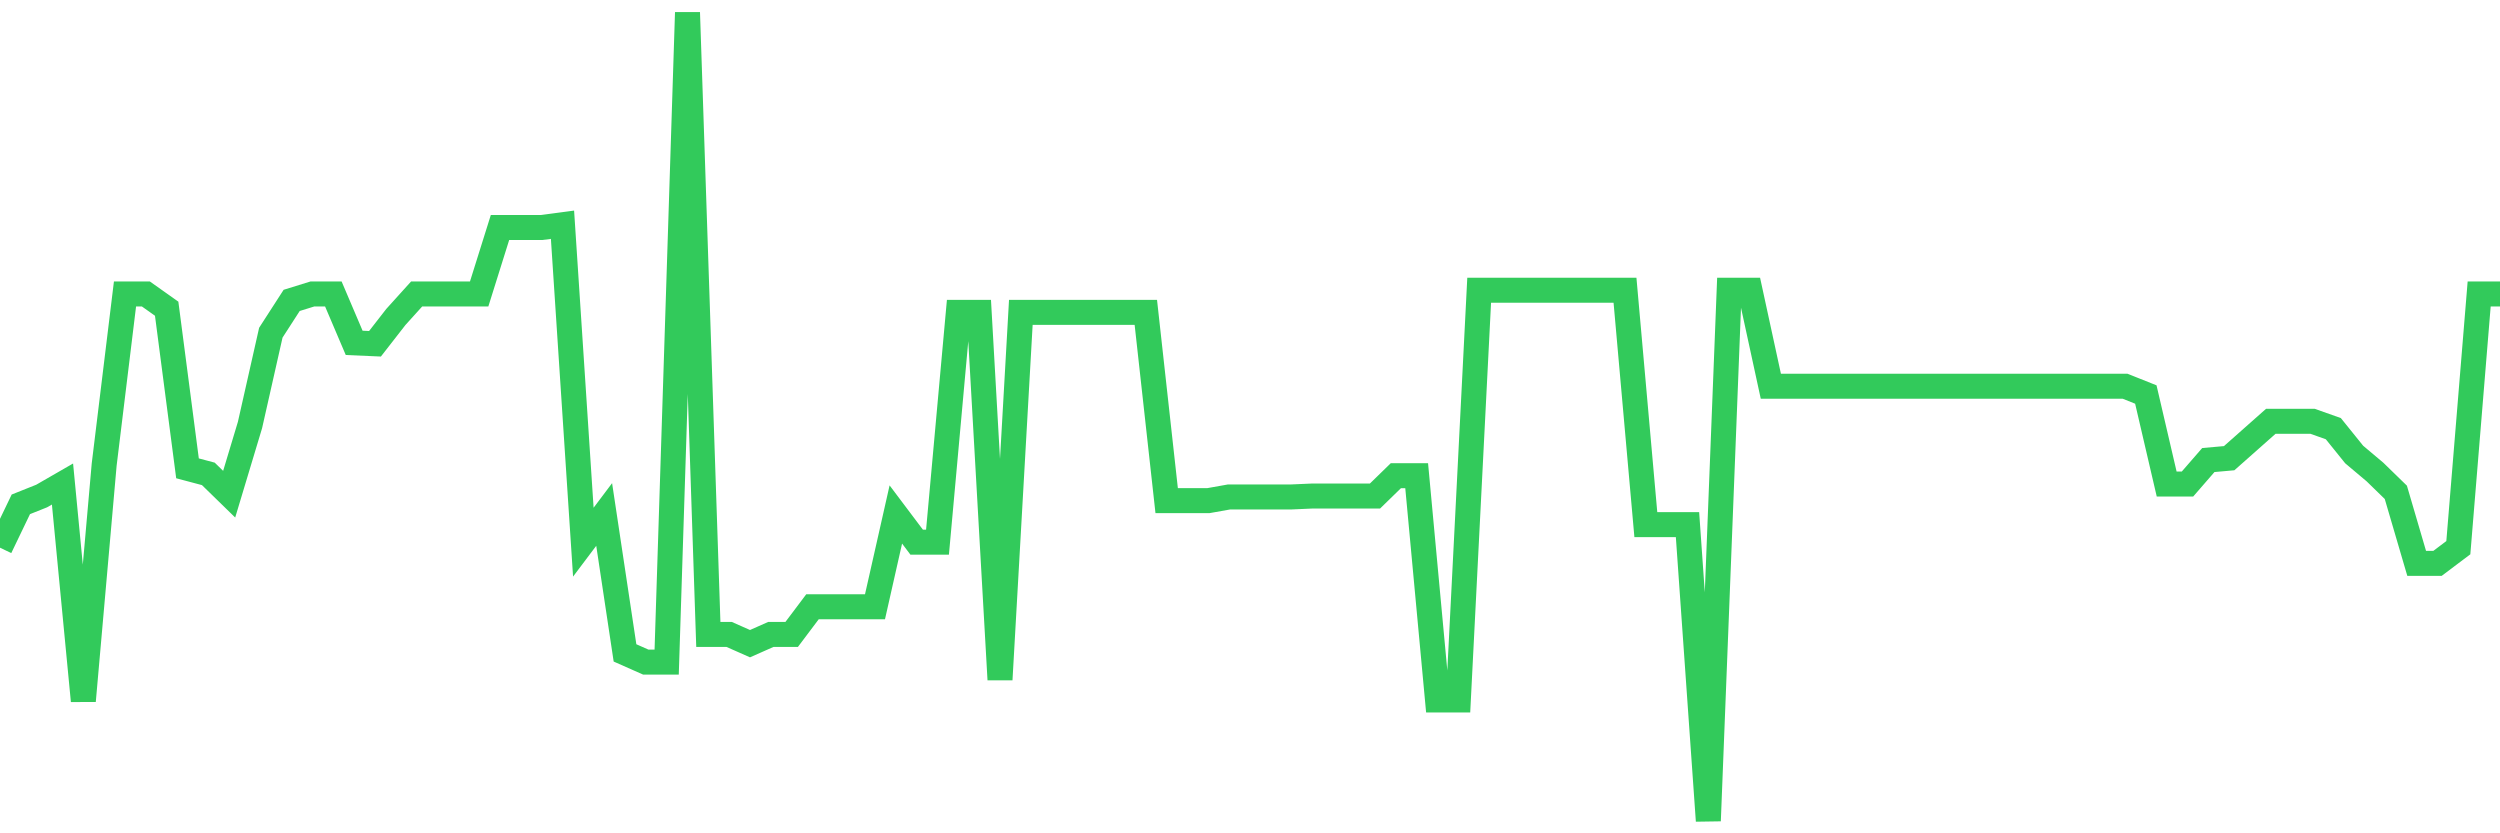 <svg
  xmlns="http://www.w3.org/2000/svg"
  xmlns:xlink="http://www.w3.org/1999/xlink"
  width="120"
  height="40"
  viewBox="0 0 120 40"
  preserveAspectRatio="none"
>
  <polyline
    points="0,26.289 1,24.208 2,23.809 3,23.233 4,33.642 5,22.303 6,14.109 7,14.109 8,14.818 9,22.48 10,22.746 11,23.721 12,20.399 13,15.969 14,14.419 15,14.109 16,14.109 17,16.457 18,16.501 19,15.216 20,14.109 21,14.109 22,14.109 23,14.109 24,10.92 25,10.92 26,10.92 27,10.787 28,26.024 29,24.695 30,31.339 31,31.782 32,31.782 33,0.6 34,30.453 35,30.453 36,30.896 37,30.453 38,30.453 39,29.124 40,29.124 41,29.124 42,29.124 43,24.695 44,26.024 45,26.024 46,14.995 47,14.995 48,32.623 49,14.995 50,14.995 51,14.995 52,14.995 53,14.995 54,14.995 55,14.995 56,24.031 57,24.031 58,24.031 59,23.853 60,23.853 61,23.853 62,23.853 63,23.809 64,23.809 65,23.809 66,23.809 67,22.835 68,22.835 69,33.598 70,33.598 71,13.932 72,13.932 73,13.932 74,13.932 75,13.932 76,13.932 77,13.932 78,13.932 79,25.182 80,25.182 81,25.182 82,39.4 83,13.932 84,13.932 85,18.538 86,18.538 87,18.538 88,18.538 89,18.538 90,18.538 91,18.538 92,18.538 93,18.538 94,18.538 95,18.538 96,18.538 97,18.538 98,18.538 99,18.538 100,18.538 101,18.538 102,18.538 103,18.937 104,23.233 105,23.233 106,22.082 107,21.993 108,21.107 109,20.221 110,20.221 111,20.221 112,20.576 113,21.816 114,22.658 115,23.632 116,27.042 117,27.042 118,26.289 119,14.109 120,14.109"
    fill="none"
    stroke="#32ca5b"
    stroke-width="1.2"
  >
  </polyline>
</svg>